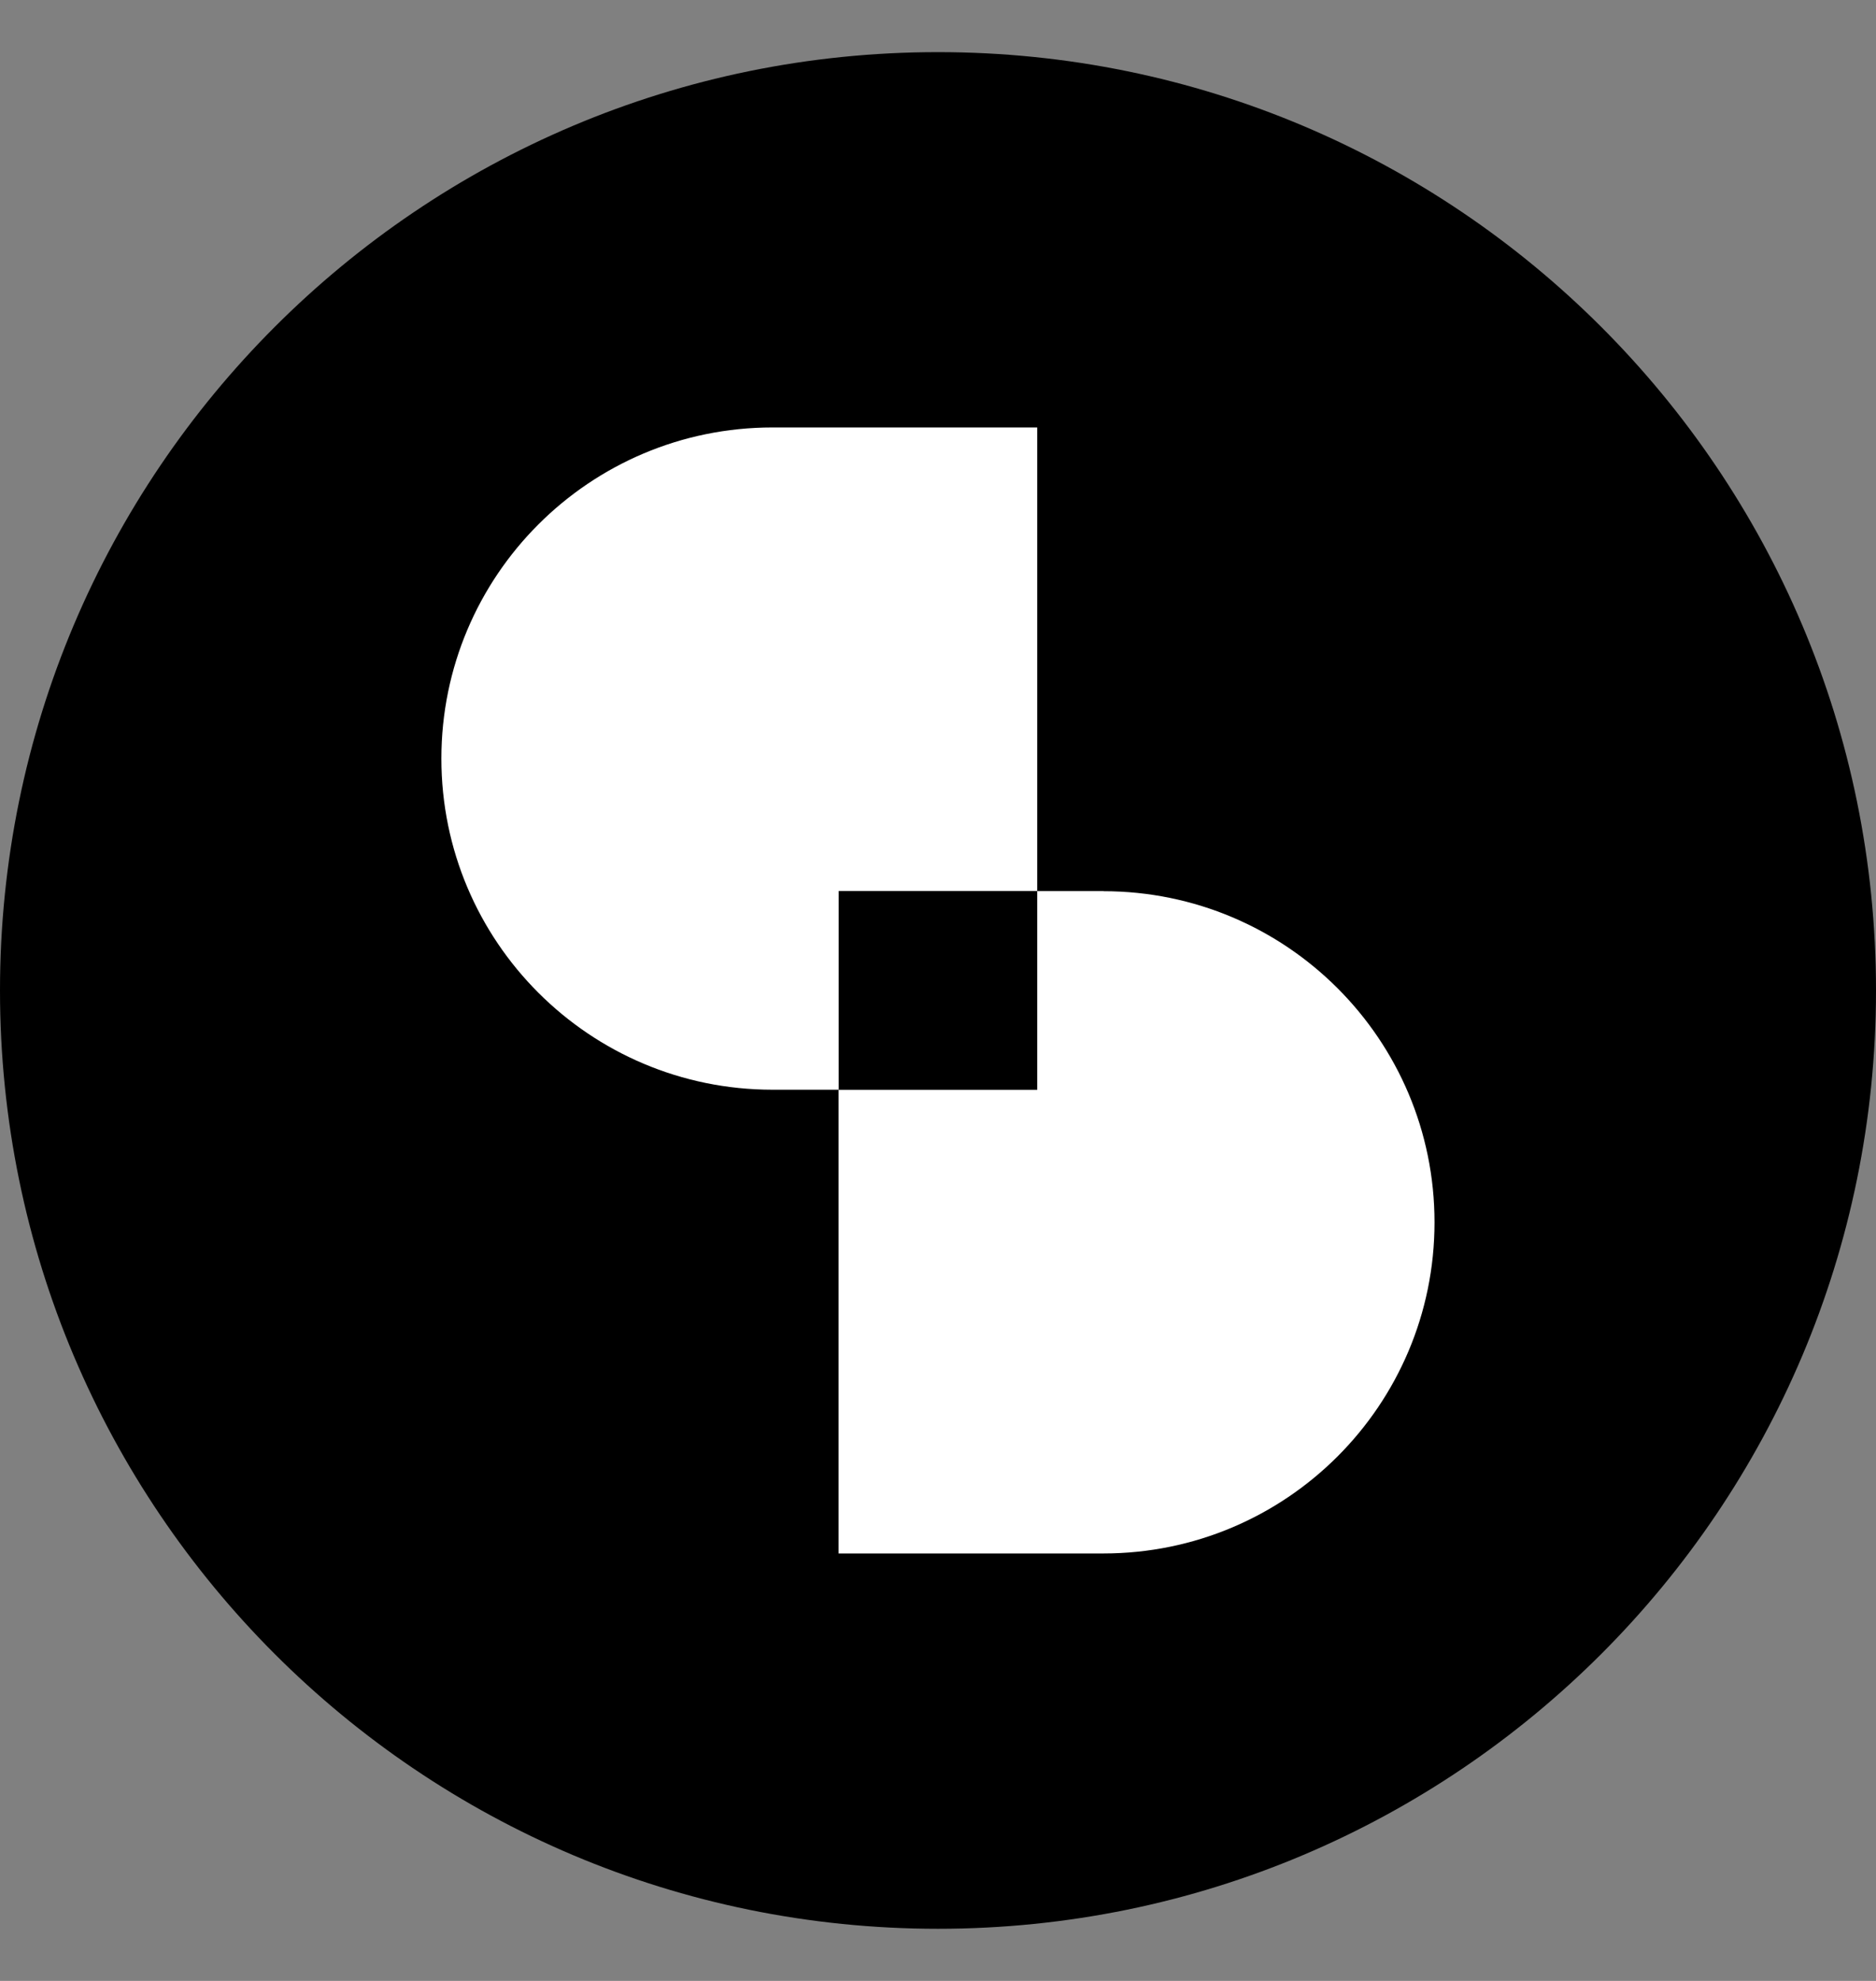 <svg
  width="18"
  height="19"
  viewBox="0 0 18 19"
  fill="none"
  xmlns="http://www.w3.org/2000/svg"
>
  <rect x="0" y="0" width="18" height="19" fill="#808080" stroke="none"/>
  <g clip-path="url(#clip0_68534_2391)">
    <path
      d="M18 9.5C18 4.529 13.971 0.5 9 0.5C4.029 0.5 0 4.529 0 9.5C0 14.471 4.029 18.5 9 18.5C13.971 18.5 18 14.471 18 9.5Z"
      fill="black"
    />
    <path
      d="M9.952 8.547V4.1H7.412C5.657 4.1 4.235 5.522 4.235 7.276C4.235 9.03 5.657 10.452 7.412 10.452H8.047V8.546H9.953L9.952 8.547Z"
      fill="white"
    />
    <path
      d="M10.588 8.547H9.952V10.453H8.046V14.9H10.587C12.341 14.9 13.764 13.478 13.764 11.724C13.764 9.97 12.341 8.548 10.587 8.548L10.588 8.547Z"
      fill="white"
    />
  </g>
  <defs>
    <clipPath id="clip0_68534_2391">
      <rect width="18" height="18" fill="white" transform="translate(0 0.5)" />
    </clipPath>
  </defs>
</svg>
